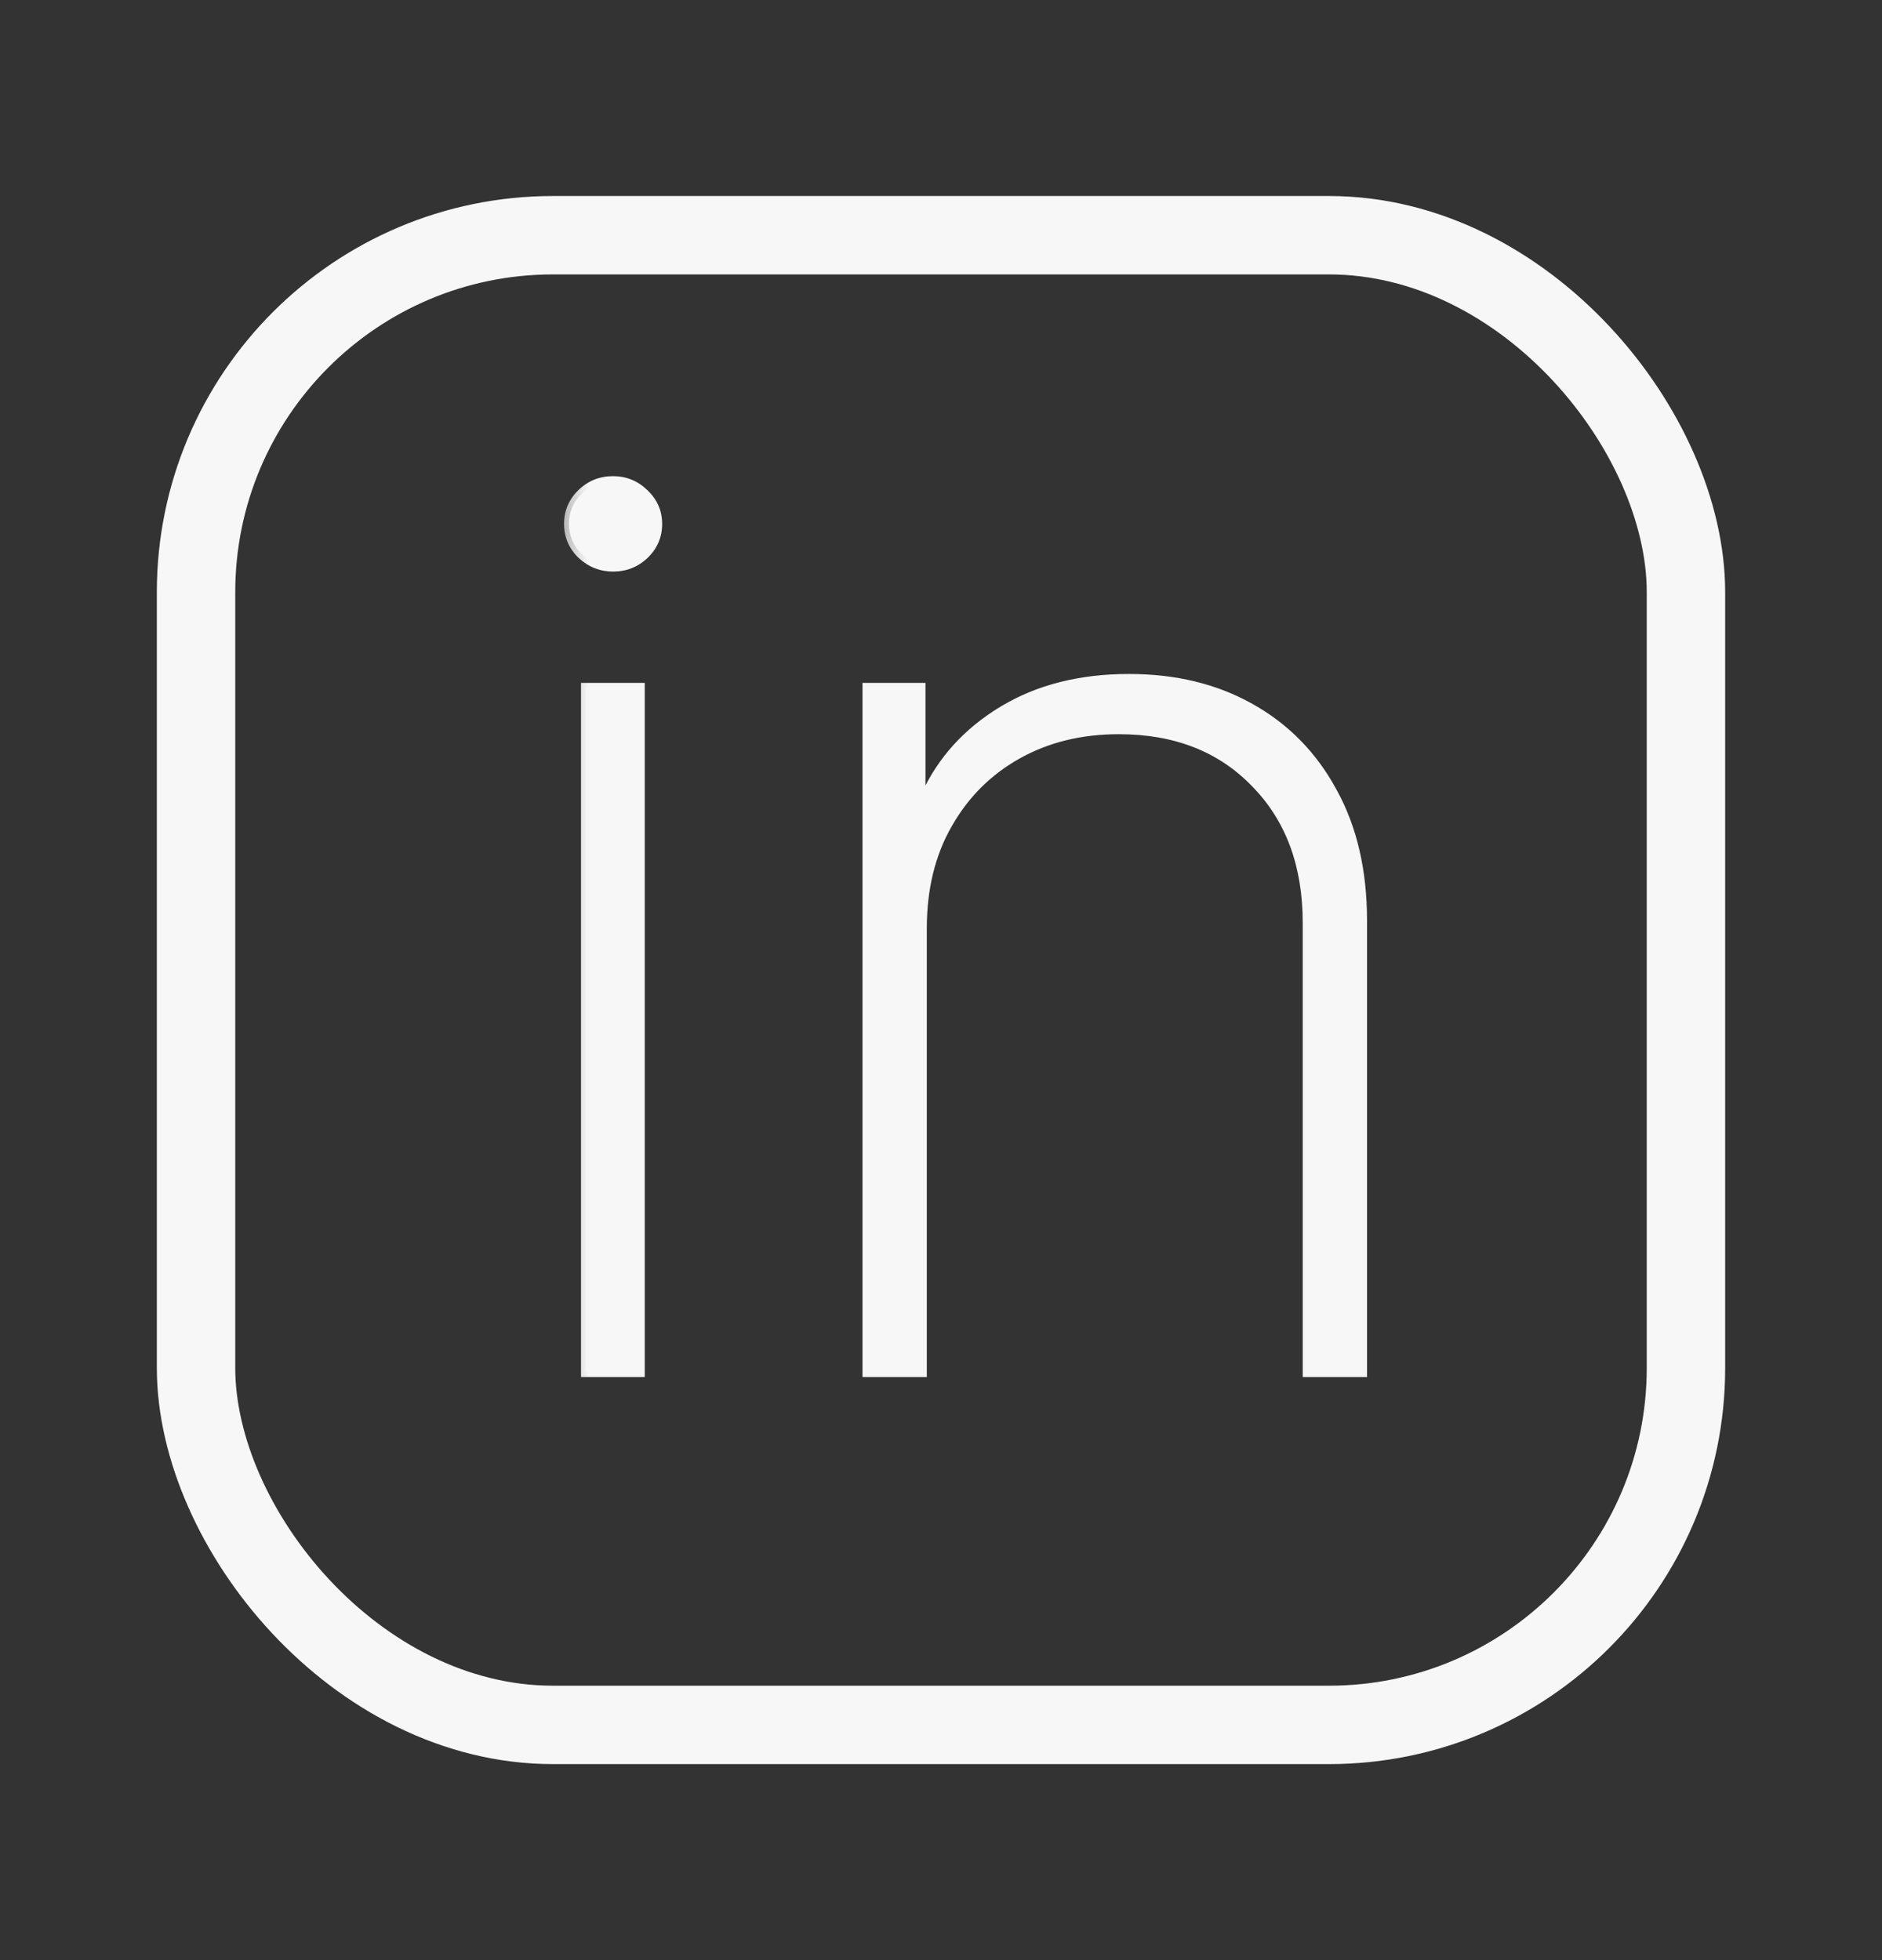 <svg width="24" height="25" viewBox="0 0 24 25" fill="none" xmlns="http://www.w3.org/2000/svg">
<rect x="0" y="0" width="24" height="25" fill="#333333" stroke="none"/>
<rect x="2.5" y="3" width="19" height="19" rx="4.553" stroke="#F7F7F7"/>
<mask id="path-2-outside-1_10991_2594" maskUnits="userSpaceOnUse" x="7" y="5.5" width="11" height="13" fill="black">
<rect fill="white" x="7" y="5.5" width="11" height="13"/>
<path d="M7.472 17.5V8.773H8.159V17.5H7.472ZM7.818 7.227C7.667 7.227 7.534 7.174 7.421 7.068C7.311 6.962 7.256 6.833 7.256 6.682C7.256 6.53 7.311 6.402 7.421 6.295C7.53 6.189 7.663 6.136 7.818 6.136C7.97 6.136 8.1 6.189 8.21 6.295C8.324 6.402 8.381 6.53 8.381 6.682C8.381 6.833 8.326 6.962 8.216 7.068C8.106 7.174 7.974 7.227 7.818 7.227ZM11.756 11.841V17.5H11.063V8.773H11.739V10.153H11.807C12.011 9.703 12.339 9.341 12.79 9.068C13.241 8.795 13.777 8.659 14.398 8.659C14.985 8.659 15.5 8.784 15.943 9.034C16.39 9.284 16.739 9.64 16.989 10.102C17.242 10.561 17.369 11.108 17.369 11.744V17.5H16.676V11.773C16.676 11.03 16.455 10.434 16.012 9.983C15.572 9.528 14.991 9.301 14.267 9.301C13.782 9.301 13.351 9.407 12.972 9.619C12.593 9.831 12.296 10.129 12.08 10.511C11.864 10.89 11.756 11.333 11.756 11.841Z"/>
</mask>
<path d="M7.472 17.5V8.773H8.159V17.5H7.472ZM7.818 7.227C7.667 7.227 7.534 7.174 7.421 7.068C7.311 6.962 7.256 6.833 7.256 6.682C7.256 6.53 7.311 6.402 7.421 6.295C7.53 6.189 7.663 6.136 7.818 6.136C7.97 6.136 8.1 6.189 8.21 6.295C8.324 6.402 8.381 6.53 8.381 6.682C8.381 6.833 8.326 6.962 8.216 7.068C8.106 7.174 7.974 7.227 7.818 7.227ZM11.756 11.841V17.5H11.063V8.773H11.739V10.153H11.807C12.011 9.703 12.339 9.341 12.79 9.068C13.241 8.795 13.777 8.659 14.398 8.659C14.985 8.659 15.5 8.784 15.943 9.034C16.39 9.284 16.739 9.64 16.989 10.102C17.242 10.561 17.369 11.108 17.369 11.744V17.5H16.676V11.773C16.676 11.03 16.455 10.434 16.012 9.983C15.572 9.528 14.991 9.301 14.267 9.301C13.782 9.301 13.351 9.407 12.972 9.619C12.593 9.831 12.296 10.129 12.08 10.511C11.864 10.89 11.756 11.333 11.756 11.841Z" fill="#F7F7F7"/>
<path d="M7.472 17.5H7.409V17.563H7.472V17.5ZM7.472 8.773V8.71H7.409V8.773H7.472ZM8.159 8.773H8.222V8.71H8.159V8.773ZM8.159 17.5V17.563H8.222V17.5H8.159ZM7.421 7.068L7.377 7.114L7.377 7.114L7.421 7.068ZM8.21 6.295L8.166 6.341L8.167 6.342L8.21 6.295ZM8.216 7.068L8.172 7.023L8.172 7.023L8.216 7.068ZM7.535 17.5V8.773H7.409V17.5H7.535ZM7.472 8.836H8.159V8.71H7.472V8.836ZM8.096 8.773V17.5H8.222V8.773H8.096ZM8.159 17.437H7.472V17.563H8.159V17.437ZM7.818 7.164C7.683 7.164 7.566 7.117 7.464 7.022L7.377 7.114C7.502 7.231 7.65 7.29 7.818 7.29V7.164ZM7.464 7.023C7.367 6.928 7.319 6.816 7.319 6.682H7.193C7.193 6.851 7.255 6.996 7.377 7.114L7.464 7.023ZM7.319 6.682C7.319 6.548 7.367 6.435 7.464 6.341L7.377 6.25C7.255 6.368 7.193 6.513 7.193 6.682H7.319ZM7.464 6.341C7.562 6.246 7.679 6.2 7.818 6.2V6.073C7.647 6.073 7.499 6.132 7.377 6.25L7.464 6.341ZM7.818 6.2C7.953 6.2 8.068 6.246 8.166 6.341L8.254 6.25C8.133 6.133 7.986 6.073 7.818 6.073V6.2ZM8.167 6.342C8.268 6.436 8.318 6.548 8.318 6.682H8.444C8.444 6.512 8.379 6.367 8.253 6.249L8.167 6.342ZM8.318 6.682C8.318 6.816 8.27 6.928 8.172 7.023L8.26 7.114C8.382 6.996 8.444 6.851 8.444 6.682H8.318ZM8.172 7.023C8.074 7.117 7.958 7.164 7.818 7.164V7.29C7.99 7.29 8.138 7.231 8.26 7.114L8.172 7.023ZM11.756 17.5V17.563H11.819V17.5H11.756ZM11.063 17.5H10.999V17.563H11.063V17.5ZM11.063 8.773V8.71H10.999V8.773H11.063ZM11.739 8.773H11.802V8.71H11.739V8.773ZM11.739 10.153H11.676V10.217H11.739V10.153ZM11.807 10.153V10.217H11.848L11.864 10.18L11.807 10.153ZM12.79 9.068L12.823 9.122L12.823 9.122L12.79 9.068ZM15.943 9.034L15.912 9.089L15.912 9.089L15.943 9.034ZM16.989 10.102L16.933 10.132L16.933 10.133L16.989 10.102ZM17.369 17.5V17.563H17.433V17.5H17.369ZM16.676 17.5H16.613V17.563H16.676V17.5ZM16.012 9.983L15.966 10.027L15.966 10.027L16.012 9.983ZM12.972 9.619L13.003 9.674L12.972 9.619ZM12.08 10.511L12.134 10.543L12.135 10.542L12.08 10.511ZM11.693 11.841V17.5H11.819V11.841H11.693ZM11.756 17.437H11.063V17.563H11.756V17.437ZM11.126 17.5V8.773H10.999V17.5H11.126ZM11.063 8.836H11.739V8.71H11.063V8.836ZM11.676 8.773V10.153H11.802V8.773H11.676ZM11.739 10.217H11.807V10.09H11.739V10.217ZM11.864 10.18C12.063 9.741 12.382 9.389 12.823 9.122L12.757 9.014C12.296 9.293 11.96 9.664 11.749 10.127L11.864 10.18ZM12.823 9.122C13.262 8.856 13.786 8.722 14.398 8.722V8.596C13.767 8.596 13.22 8.734 12.757 9.014L12.823 9.122ZM14.398 8.722C14.976 8.722 15.48 8.845 15.912 9.089L15.974 8.979C15.52 8.723 14.994 8.596 14.398 8.596V8.722ZM15.912 9.089C16.349 9.333 16.689 9.68 16.933 10.132L17.044 10.072C16.789 9.6 16.432 9.235 15.974 8.979L15.912 9.089ZM16.933 10.133C17.181 10.58 17.306 11.116 17.306 11.744H17.433C17.433 11.1 17.304 10.541 17.044 10.072L16.933 10.133ZM17.306 11.744V17.5H17.433V11.744H17.306ZM17.369 17.437H16.676V17.563H17.369V17.437ZM16.739 17.5V11.773H16.613V17.5H16.739ZM16.739 11.773C16.739 11.017 16.513 10.403 16.056 9.939L15.966 10.027C16.396 10.464 16.613 11.044 16.613 11.773H16.739ZM16.057 9.939C15.604 9.47 15.005 9.238 14.267 9.238V9.364C14.976 9.364 15.54 9.586 15.966 10.027L16.057 9.939ZM14.267 9.238C13.773 9.238 13.33 9.346 12.941 9.564L13.003 9.674C13.371 9.468 13.792 9.364 14.267 9.364V9.238ZM12.941 9.564C12.552 9.782 12.246 10.088 12.025 10.48L12.135 10.542C12.345 10.17 12.634 9.881 13.003 9.674L12.941 9.564ZM12.025 10.48C11.803 10.87 11.693 11.324 11.693 11.841H11.819C11.819 11.342 11.925 10.91 12.134 10.543L12.025 10.48Z" fill="#F7F7F7" mask="url(#path-2-outside-1_10991_2594)"/>
</svg>

